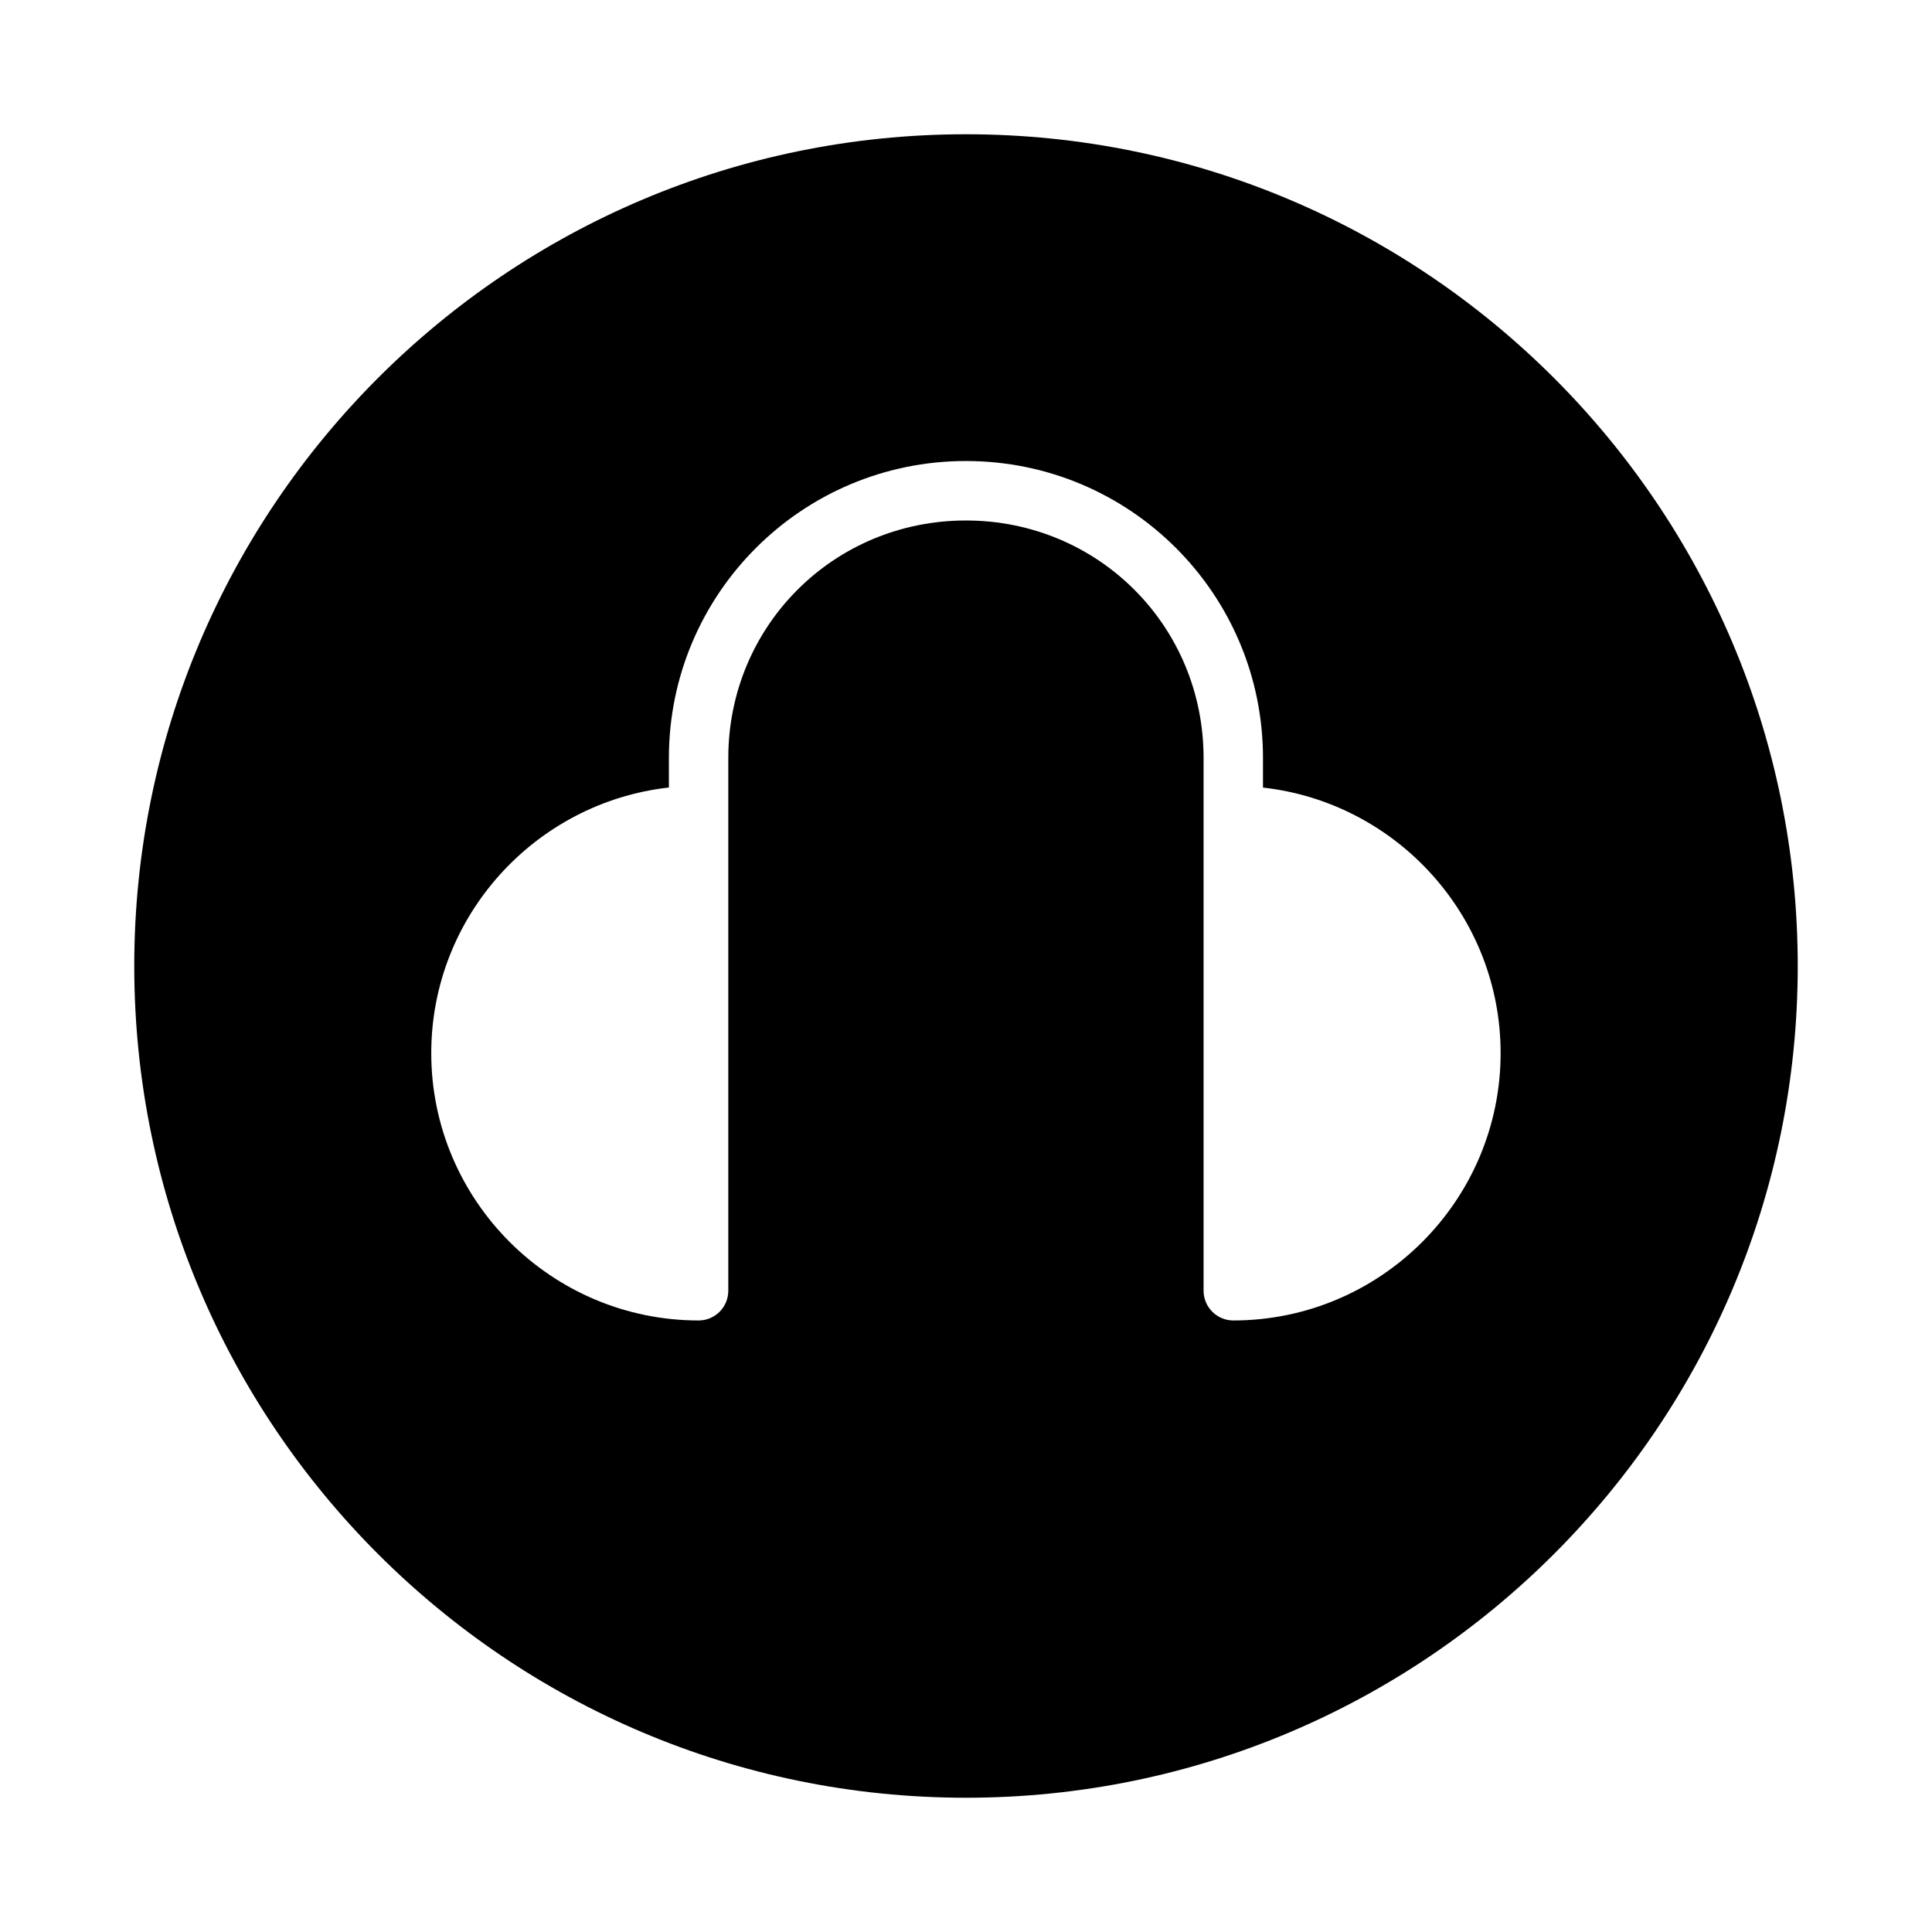 <?xml version="1.0" encoding="UTF-8"?>
<!-- Uploaded to: ICON Repo, www.svgrepo.com, Generator: ICON Repo Mixer Tools -->
<svg fill="#000000" width="800px" height="800px" version="1.1" viewBox="144 144 512 512" xmlns="http://www.w3.org/2000/svg">
 <path d="m400 179.58c-121.64 0-220.42 98.773-220.42 220.42 0 121.64 98.773 220.42 220.42 220.42 121.64 0 220.42-98.773 220.42-220.42 0-121.64-98.773-220.42-220.42-220.42zm-0.016 86.594c43.465 0 78.719 35.219 78.719 78.703v7.84c35.355 3.945 62.977 34.004 62.977 70.371 0 39.039-31.809 70.848-70.863 70.848-4.328-0.016-7.84-3.531-7.856-7.856v-141.2c0-35.035-27.961-62.945-62.977-62.945s-62.977 27.91-62.977 62.945v141.2c-0.016 4.328-3.512 7.84-7.84 7.856-39.055 0-70.879-31.809-70.879-70.848 0-36.367 27.629-66.434 62.977-70.387v-7.824c0-43.484 35.258-78.703 78.719-78.703z"/>
</svg>